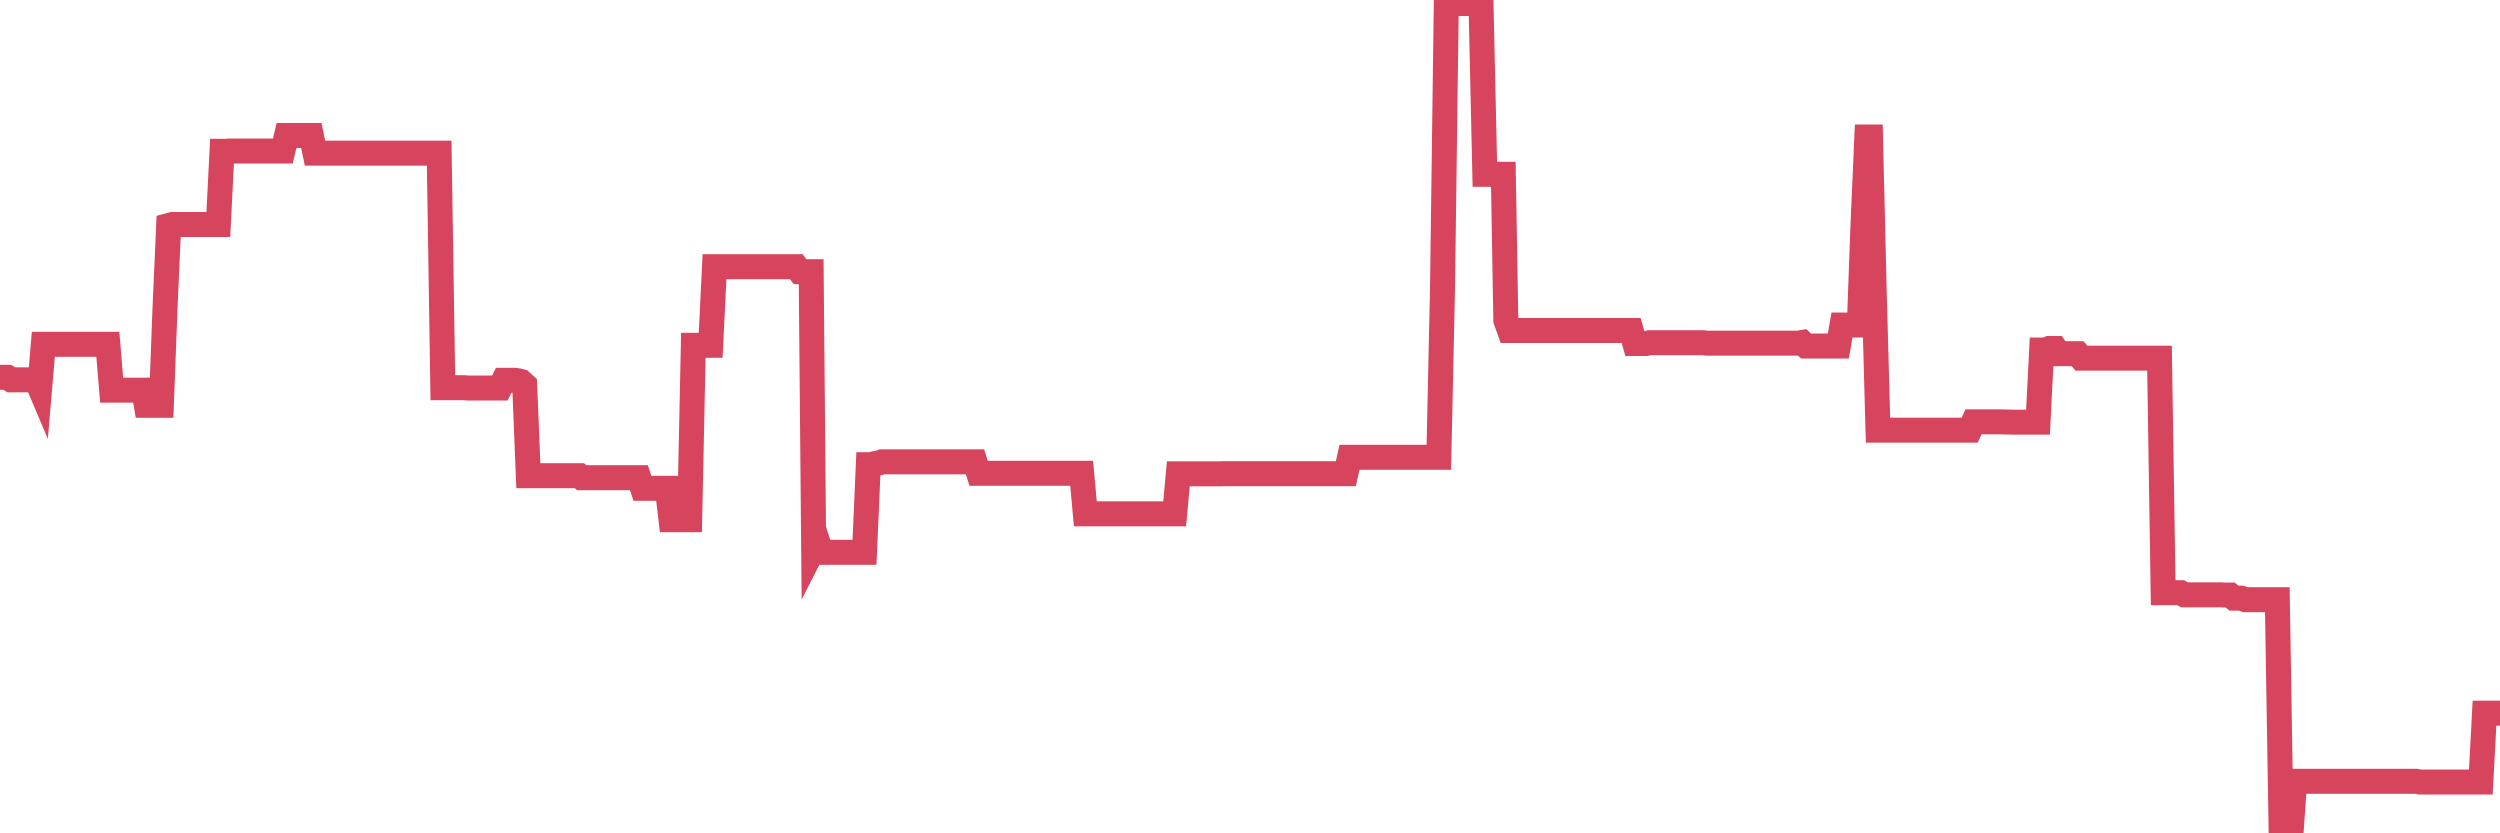 <?xml version="1.0"?><svg width="150px" height="50px" xmlns="http://www.w3.org/2000/svg" xmlns:xlink="http://www.w3.org/1999/xlink"> <polyline fill="none" stroke="#d6455d" stroke-width="1.5px" stroke-linecap="round" stroke-miterlimit="5" points="0.00,22.64 0.22,22.64 0.45,22.64 0.67,22.79 0.89,22.79 1.12,22.79 1.34,22.79 1.56,22.79 1.79,22.79 1.94,22.79 2.16,22.73 2.38,23.25 2.60,20.66 2.83,20.66 3.05,20.66 3.27,20.66 3.50,20.66 3.65,20.66 3.87,20.66 4.09,20.66 4.32,20.66 4.54,20.66 4.76,20.66 4.99,20.66 5.21,20.66 5.36,20.66 5.58,20.66 5.81,20.66 6.03,20.66 6.25,20.66 6.47,20.66 6.70,23.41 6.92,23.41 7.07,23.41 7.29,23.41 7.52,23.41 7.74,23.41 7.96,23.41 8.19,23.41 8.41,23.41 8.63,23.41 8.78,24.32 9.01,24.32 9.23,24.32 9.45,24.32 9.68,24.32 9.90,18.50 10.12,13.53 10.34,13.47 10.49,13.47 10.72,13.47 10.94,13.47 11.16,13.47 11.39,13.47 11.61,13.47 11.83,13.47 12.06,13.47 12.21,13.47 12.43,13.47 12.65,13.47 12.88,13.47 13.10,13.47 13.32,9.08 13.55,9.08 13.77,9.06 13.92,9.06 14.14,9.06 14.36,9.06 14.59,9.06 14.81,9.06 15.03,9.06 15.26,9.06 15.48,9.06 15.63,9.06 15.85,9.06 16.08,9.06 16.30,9.06 16.52,9.06 16.75,9.06 16.97,9.06 17.19,8.13 17.42,8.13 17.56,8.13 17.79,8.13 18.01,8.13 18.23,8.13 18.46,8.13 18.68,8.13 18.90,9.19 19.13,9.19 19.28,9.19 19.50,9.19 19.72,9.19 19.95,9.19 20.17,9.19 20.39,9.19 20.62,9.19 20.84,9.19 20.99,9.19 21.21,9.19 21.43,9.19 21.66,9.19 21.88,9.19 22.10,9.19 22.33,9.19 22.55,9.19 22.70,9.19 22.92,9.19 23.15,9.19 23.37,9.19 23.59,9.19 23.82,9.19 24.04,9.19 24.26,9.19 24.41,9.19 24.63,9.19 24.86,9.19 25.08,9.19 25.30,9.19 25.53,9.19 25.75,9.19 25.97,9.19 26.12,9.19 26.35,9.19 26.57,23.26 26.79,23.26 27.02,23.26 27.24,23.26 27.46,23.26 27.69,23.26 27.83,23.26 28.06,23.28 28.28,23.28 28.50,23.28 28.73,23.28 28.95,23.28 29.17,23.28 29.40,23.28 29.55,23.28 29.77,23.28 29.99,23.28 30.22,22.82 30.44,22.82 30.66,22.82 30.89,22.82 31.11,22.85 31.26,22.89 31.48,23.09 31.70,28.54 31.93,28.54 32.15,28.54 32.37,28.54 32.60,28.54 32.82,28.54 33.04,28.54 33.19,28.54 33.42,28.54 33.64,28.54 33.86,28.54 34.09,28.54 34.31,28.54 34.53,28.54 34.76,28.54 34.90,28.66 35.13,28.66 35.35,28.66 35.57,28.66 35.80,28.66 36.02,28.66 36.24,28.66 36.47,28.66 36.62,28.66 36.84,28.66 37.06,28.66 37.29,28.66 37.51,28.66 37.73,28.66 37.96,28.66 38.18,28.66 38.33,28.66 38.55,29.30 38.77,29.30 39.00,29.30 39.22,29.30 39.44,29.30 39.67,29.30 39.89,29.30 40.04,29.30 40.26,31.18 40.49,31.18 40.71,31.18 40.93,31.18 41.16,31.18 41.38,31.18 41.60,20.72 41.75,20.72 41.97,20.72 42.20,20.72 42.42,20.72 42.64,20.72 42.87,16.00 43.09,16.00 43.31,16.00 43.46,16.00 43.69,16.00 43.91,16.00 44.13,16.00 44.36,16.00 44.58,16.00 44.80,16.00 45.03,16.00 45.18,16.00 45.40,16.00 45.62,16.00 45.85,16.00 46.07,16.00 46.29,16.00 46.51,16.00 46.74,16.00 46.89,16.00 47.11,16.00 47.33,16.00 47.56,16.00 47.78,16.00 48.00,16.30 48.23,16.30 48.45,16.30 48.67,16.30 48.82,32.91 49.05,32.46 49.27,33.14 49.49,33.14 49.72,33.14 49.94,33.14 50.16,33.14 50.38,33.14 50.53,33.14 50.76,33.14 50.98,33.14 51.20,33.14 51.43,33.14 51.65,33.14 51.87,33.14 52.10,27.88 52.25,27.88 52.47,27.82 52.69,27.79 52.92,27.71 53.14,27.71 53.36,27.71 53.59,27.71 53.81,27.71 53.96,27.71 54.18,27.71 54.40,27.71 54.63,27.71 54.85,27.71 55.07,27.71 55.30,27.71 55.52,27.71 55.67,27.71 55.89,27.71 56.12,27.71 56.34,27.71 56.56,27.71 56.79,27.71 57.01,27.71 57.23,27.71 57.38,27.71 57.60,27.71 57.83,27.71 58.05,27.71 58.27,27.71 58.50,27.71 58.72,28.40 58.94,28.40 59.09,28.40 59.32,28.40 59.54,28.40 59.76,28.40 59.99,28.40 60.21,28.40 60.43,28.40 60.66,28.40 60.80,28.40 61.03,28.40 61.25,28.40 61.47,28.40 61.70,28.40 61.92,28.40 62.14,28.40 62.37,28.40 62.52,28.40 62.74,28.40 62.96,28.40 63.19,28.40 63.41,28.40 63.63,28.40 63.86,28.40 64.08,28.40 64.23,28.40 64.45,28.40 64.67,28.40 64.90,28.40 65.12,30.83 65.34,30.83 65.57,30.83 65.79,30.83 66.01,30.83 66.16,30.83 66.39,30.83 66.61,30.83 66.83,30.83 67.06,30.83 67.28,30.83 67.50,30.83 67.73,30.83 67.87,30.83 68.10,30.83 68.32,30.83 68.54,30.83 68.77,30.83 68.99,30.83 69.21,30.83 69.44,30.83 69.59,30.83 69.81,30.83 70.03,30.83 70.26,30.83 70.48,30.83 70.70,28.43 70.93,28.43 71.15,28.43 71.30,28.43 71.52,28.43 71.74,28.43 71.97,28.43 72.19,28.43 72.41,28.43 72.64,28.43 72.86,28.43 73.01,28.43 73.23,28.43 73.46,28.42 73.68,28.42 73.90,28.42 74.13,28.42 74.35,28.42 74.57,28.42 74.72,28.42 74.94,28.42 75.17,28.42 75.39,28.42 75.61,28.42 75.84,28.42 76.06,28.42 76.28,28.42 76.43,28.42 76.66,28.42 76.88,28.42 77.10,28.42 77.33,28.42 77.55,28.42 77.77,28.42 78.00,28.42 78.14,28.42 78.37,28.42 78.59,28.42 78.81,28.42 79.04,28.42 79.26,28.42 79.48,28.42 79.71,28.42 79.86,28.42 80.08,28.42 80.30,28.42 80.53,28.42 80.75,28.42 80.97,27.44 81.20,27.44 81.42,27.44 81.64,27.44 81.79,27.44 82.01,27.44 82.24,27.44 82.46,27.44 82.68,27.44 82.91,27.44 83.13,27.44 83.35,27.44 83.50,27.44 83.73,27.44 83.95,27.44 84.17,27.44 84.40,27.44 84.62,27.44 84.84,27.44 85.07,27.44 85.22,27.44 85.44,27.44 85.66,27.44 85.88,27.44 86.11,27.44 86.33,27.44 86.55,17.32 86.78,-0.00 86.93,0.21 87.15,0.21 87.37,0.21 87.60,0.21 87.82,0.21 88.04,0.21 88.27,0.21 88.49,0.21 88.64,0.21 88.86,0.21 89.09,10.46 89.31,10.46 89.53,10.46 89.75,10.46 89.98,10.46 90.20,10.46 90.35,19.22 90.57,19.83 90.80,19.83 91.02,19.83 91.24,19.83 91.47,19.83 91.69,19.83 91.91,19.83 92.06,19.83 92.29,19.83 92.51,19.83 92.73,19.83 92.96,19.83 93.18,19.83 93.40,19.83 93.63,19.83 93.77,19.83 94.00,19.83 94.22,19.83 94.44,19.83 94.67,19.83 94.89,19.83 95.11,19.83 95.34,19.83 95.49,19.83 95.71,19.83 95.93,19.83 96.16,19.83 96.38,19.83 96.60,19.83 96.83,19.83 97.05,19.83 97.27,19.83 97.42,19.83 97.64,19.83 97.87,19.83 98.09,20.61 98.31,20.61 98.54,20.61 98.76,20.61 98.98,20.56 99.13,20.56 99.36,20.56 99.58,20.56 99.80,20.56 100.03,20.56 100.25,20.56 100.47,20.56 100.70,20.56 100.84,20.56 101.07,20.56 101.29,20.56 101.51,20.56 101.74,20.56 101.96,20.56 102.18,20.56 102.41,20.59 102.56,20.59 102.78,20.59 103.00,20.59 103.23,20.59 103.45,20.59 103.67,20.59 103.90,20.59 104.12,20.59 104.27,20.59 104.49,20.59 104.71,20.59 104.94,20.59 105.16,20.59 105.38,20.59 105.61,20.59 105.83,20.59 105.98,20.59 106.20,20.59 106.43,20.59 106.65,20.59 106.87,20.59 107.10,20.59 107.32,20.59 107.54,20.59 107.69,20.59 107.91,20.59 108.14,20.55 108.36,20.76 108.58,20.76 108.81,20.76 109.03,20.76 109.25,20.76 109.40,20.76 109.63,20.76 109.85,20.76 110.07,20.76 110.30,20.76 110.52,19.50 110.74,19.50 110.97,19.50 111.11,19.50 111.34,19.50 111.56,19.50 111.78,13.47 112.01,8.22 112.23,8.22 112.45,17.44 112.68,25.81 112.90,25.81 113.05,25.81 113.27,25.81 113.50,25.81 113.72,25.81 113.94,25.81 114.17,25.81 114.39,25.81 114.61,25.81 114.76,25.81 114.98,25.81 115.21,25.81 115.43,25.81 115.65,25.81 115.88,25.81 116.10,25.81 116.32,25.81 116.47,25.81 116.70,25.81 116.92,25.81 117.14,25.81 117.37,25.81 117.59,25.81 117.81,25.81 118.04,25.81 118.18,25.81 118.41,25.31 118.63,25.31 118.85,25.31 119.08,25.31 119.30,25.31 119.52,25.31 119.75,25.31 119.90,25.31 120.12,25.31 120.34,25.32 120.57,25.32 120.79,25.33 121.01,25.33 121.24,25.33 121.46,25.33 121.61,25.33 121.83,25.33 122.05,25.33 122.28,25.33 122.50,21.00 122.72,21.00 122.95,20.91 123.17,20.91 123.32,20.91 123.54,21.22 123.77,21.22 123.99,21.22 124.21,21.22 124.44,21.22 124.66,21.22 124.88,21.49 125.03,21.49 125.26,21.49 125.48,21.49 125.70,21.49 125.92,21.49 126.15,21.49 126.37,21.49 126.59,21.49 126.74,21.49 126.97,21.49 127.19,21.49 127.41,21.49 127.64,21.49 127.86,21.49 128.08,21.49 128.31,21.49 128.46,21.49 128.68,21.49 128.90,21.49 129.13,21.49 129.35,21.49 129.57,21.49 129.79,35.56 130.02,35.56 130.24,35.56 130.39,35.56 130.61,35.56 130.84,35.56 131.06,35.69 131.28,35.69 131.51,35.69 131.73,35.69 131.95,35.69 132.10,35.69 132.33,35.69 132.55,35.69 132.77,35.69 133.00,35.69 133.22,35.69 133.44,35.70 133.66,35.70 133.81,35.70 134.04,35.89 134.26,35.89 134.48,35.89 134.71,35.98 134.93,35.98 135.15,35.98 135.38,35.98 135.53,35.98 135.75,35.98 135.97,35.98 136.20,35.98 136.42,35.98 136.64,35.98 136.87,50.00 137.09,50.00 137.24,50.00 137.46,50.00 137.68,46.88 137.91,46.88 138.13,46.88 138.35,46.88 138.58,46.88 138.80,46.88 138.95,46.88 139.17,46.88 139.40,46.88 139.62,46.88 139.84,46.88 140.07,46.88 140.29,46.88 140.51,46.88 140.66,46.88 140.88,46.88 141.11,46.88 141.33,46.88 141.55,46.88 141.78,46.88 142.00,46.88 142.22,46.88 142.37,46.88 142.60,46.88 142.82,46.88 143.04,46.88 143.27,46.88 143.49,46.88 143.71,46.88 143.94,46.88 144.08,46.88 144.31,46.88 144.53,46.88 144.75,46.88 144.98,46.88 145.20,46.92 145.42,46.92 145.65,46.92 145.87,46.92 146.02,46.92 146.24,46.92 146.47,46.92 146.69,46.92 146.91,46.92 147.14,46.92 147.36,46.92 147.58,46.92 147.73,46.92 147.95,46.92 148.18,46.92 148.40,46.92 148.62,46.92 148.85,46.92 149.07,42.79 149.29,42.79 149.44,42.79 149.67,42.79 149.89,42.79 150.00,42.79 "/></svg>